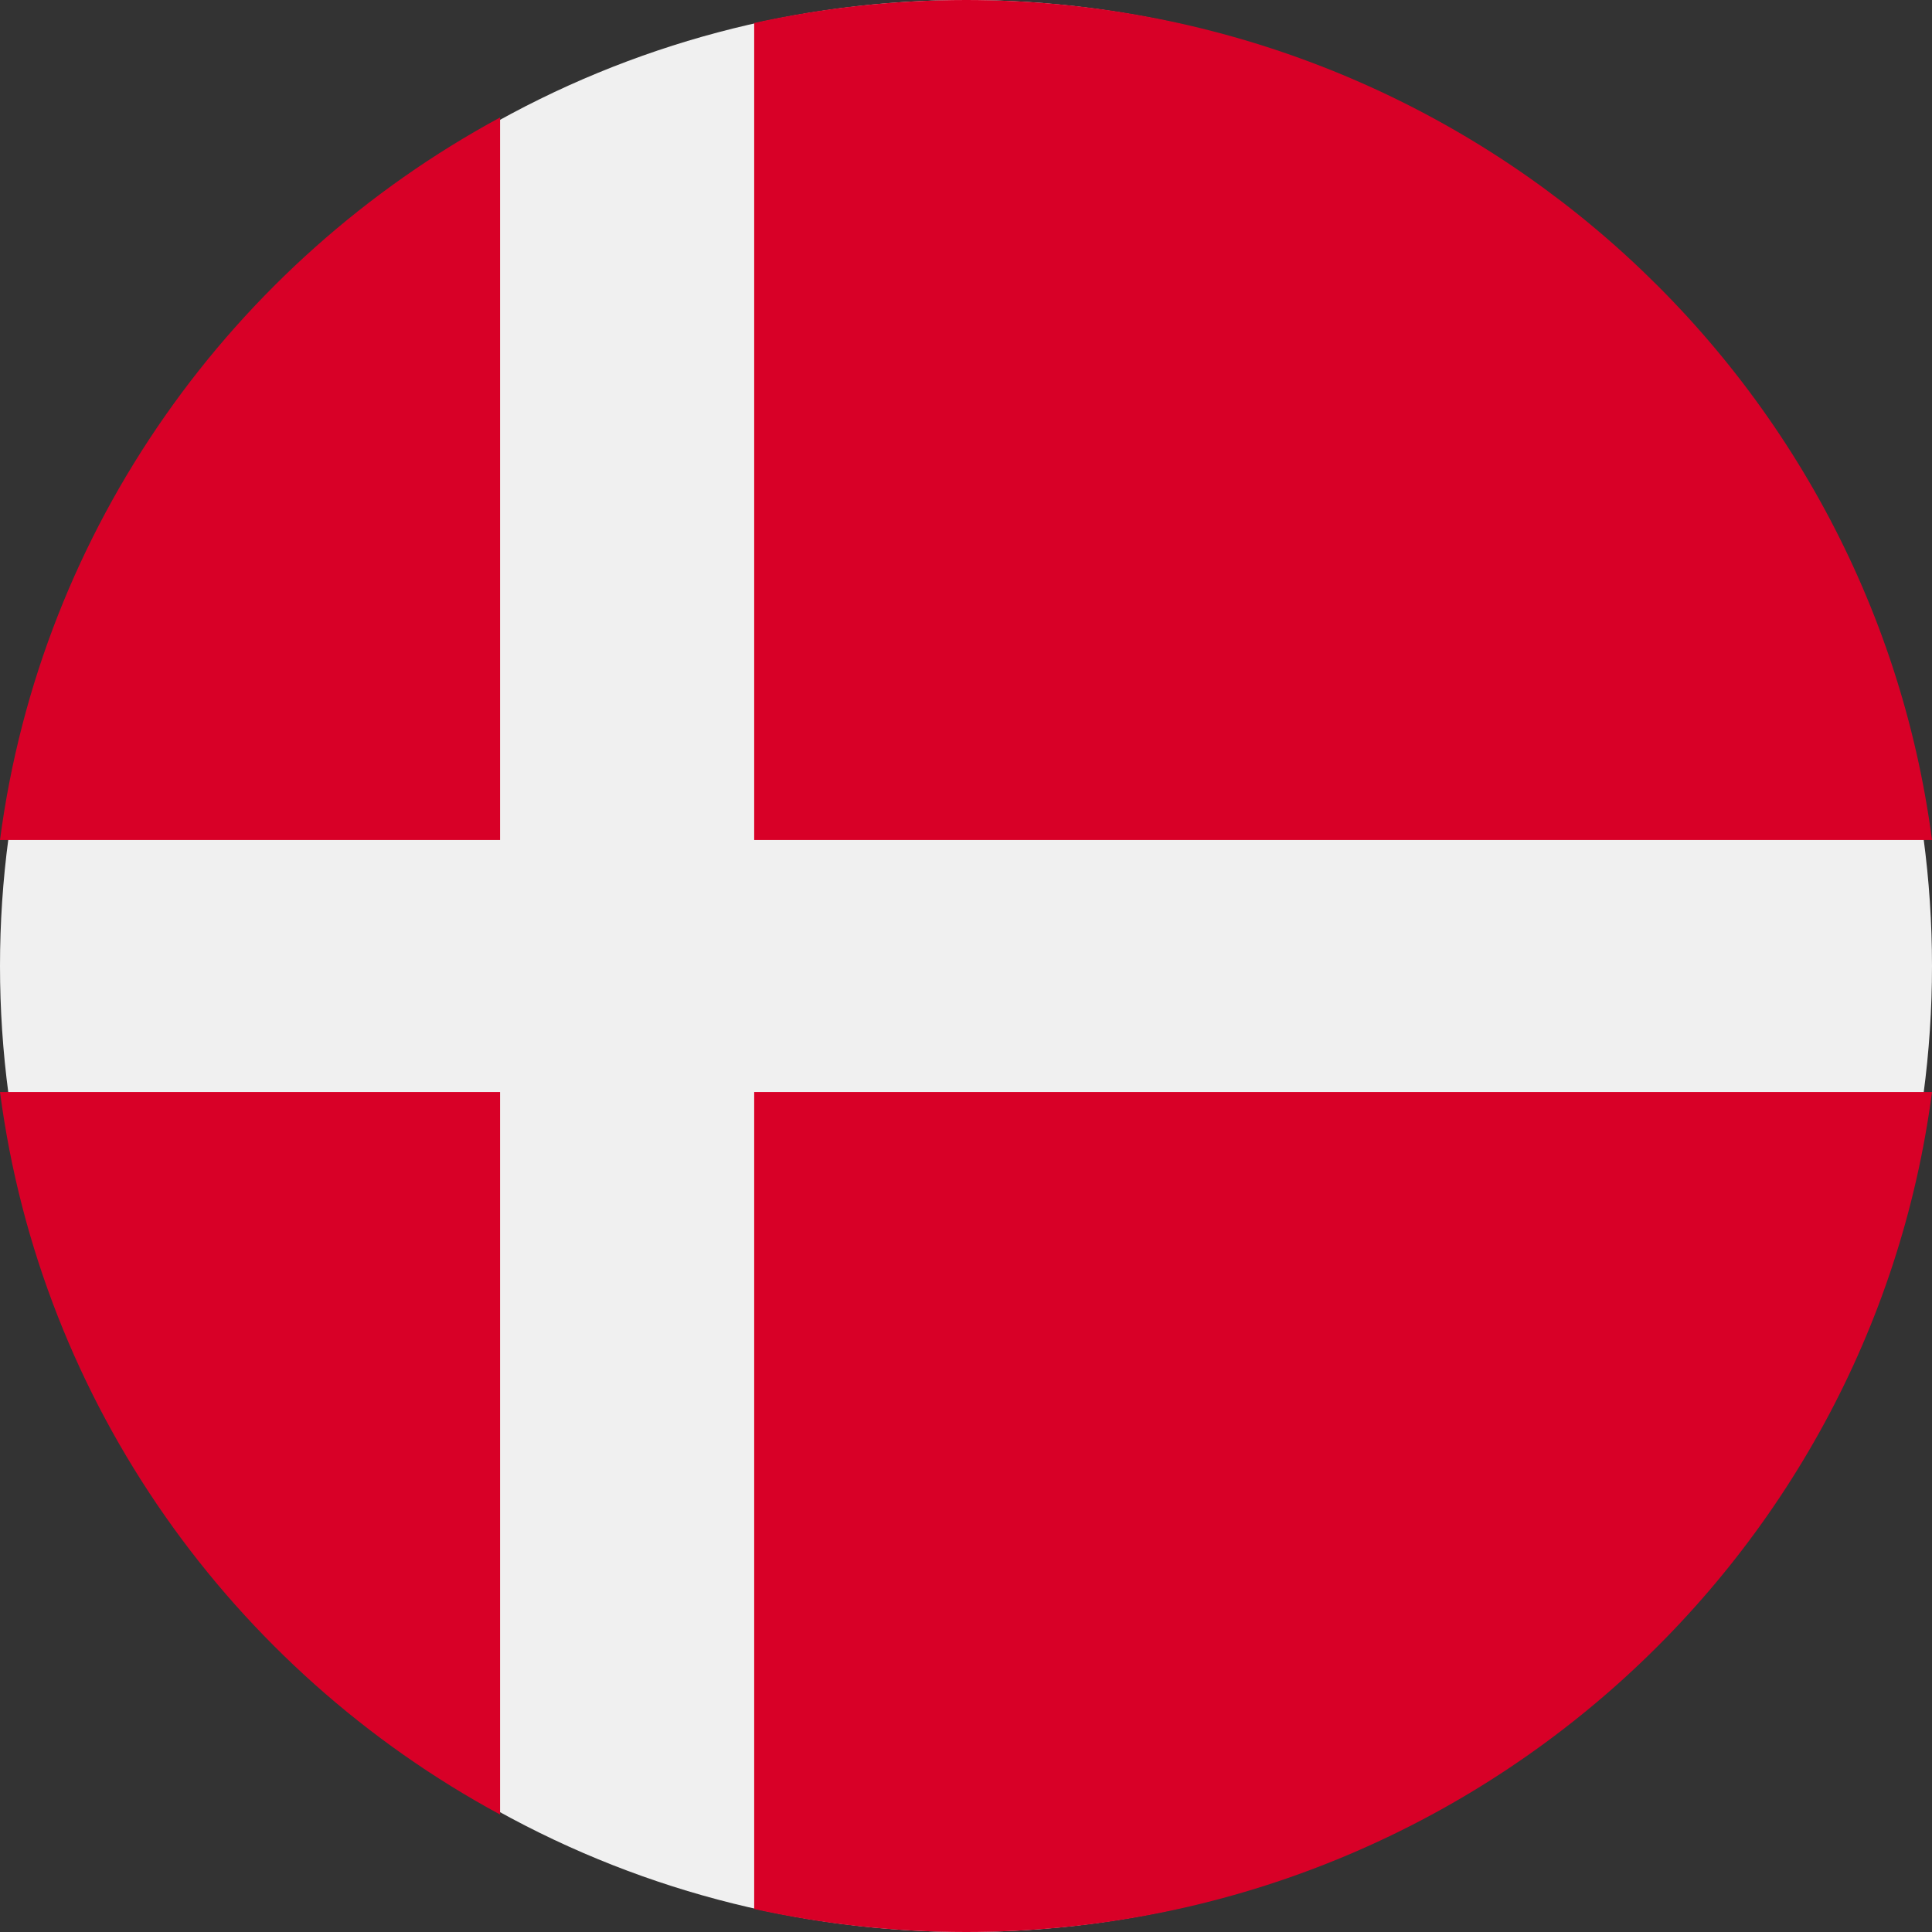 <?xml version="1.0" encoding="UTF-8"?>
<svg width="30px" height="30px" viewBox="0 0 30 30" version="1.1" xmlns="http://www.w3.org/2000/svg" xmlns:xlink="http://www.w3.org/1999/xlink">
    <rect x="0" y="0" width="30" height="30" fill="#333333" stroke="none"/>
    <title>denmark</title>
    <g id="Styleguide" stroke="none" stroke-width="1" fill="none" fill-rule="evenodd">
        <g id="Icons" transform="translate(-101, -1622)" fill-rule="nonzero">
            <g id="denmark" transform="translate(101, 1622)">
                <circle id="Oval" fill="#F0F0F0" cx="15" cy="15" r="15"></circle>
                <g id="Group" fill="#D80027">
                    <path d="M11.711,13.043 L30,13.043 C29.033,5.684 22.686,0 15,0 C13.87,0 12.77,0.124 11.711,0.357 L11.711,13.043 L11.711,13.043 Z" id="Path"></path>
                    <path d="M7.765,13.043 L7.765,1.824 C3.611,4.071 0.637,8.193 0,13.043 L7.765,13.043 L7.765,13.043 Z" id="Path"></path>
                    <path d="M7.765,16.957 L0,16.957 C0.637,21.807 3.611,25.929 7.765,28.176 L7.765,16.957 L7.765,16.957 Z" id="Path"></path>
                    <path d="M11.711,16.957 L11.711,29.643 C12.77,29.876 13.87,30 15,30 C22.686,30 29.033,24.316 30,16.957 L11.711,16.957 L11.711,16.957 Z" id="Path"></path>
                </g>
            </g>
        </g>
    </g>
</svg>